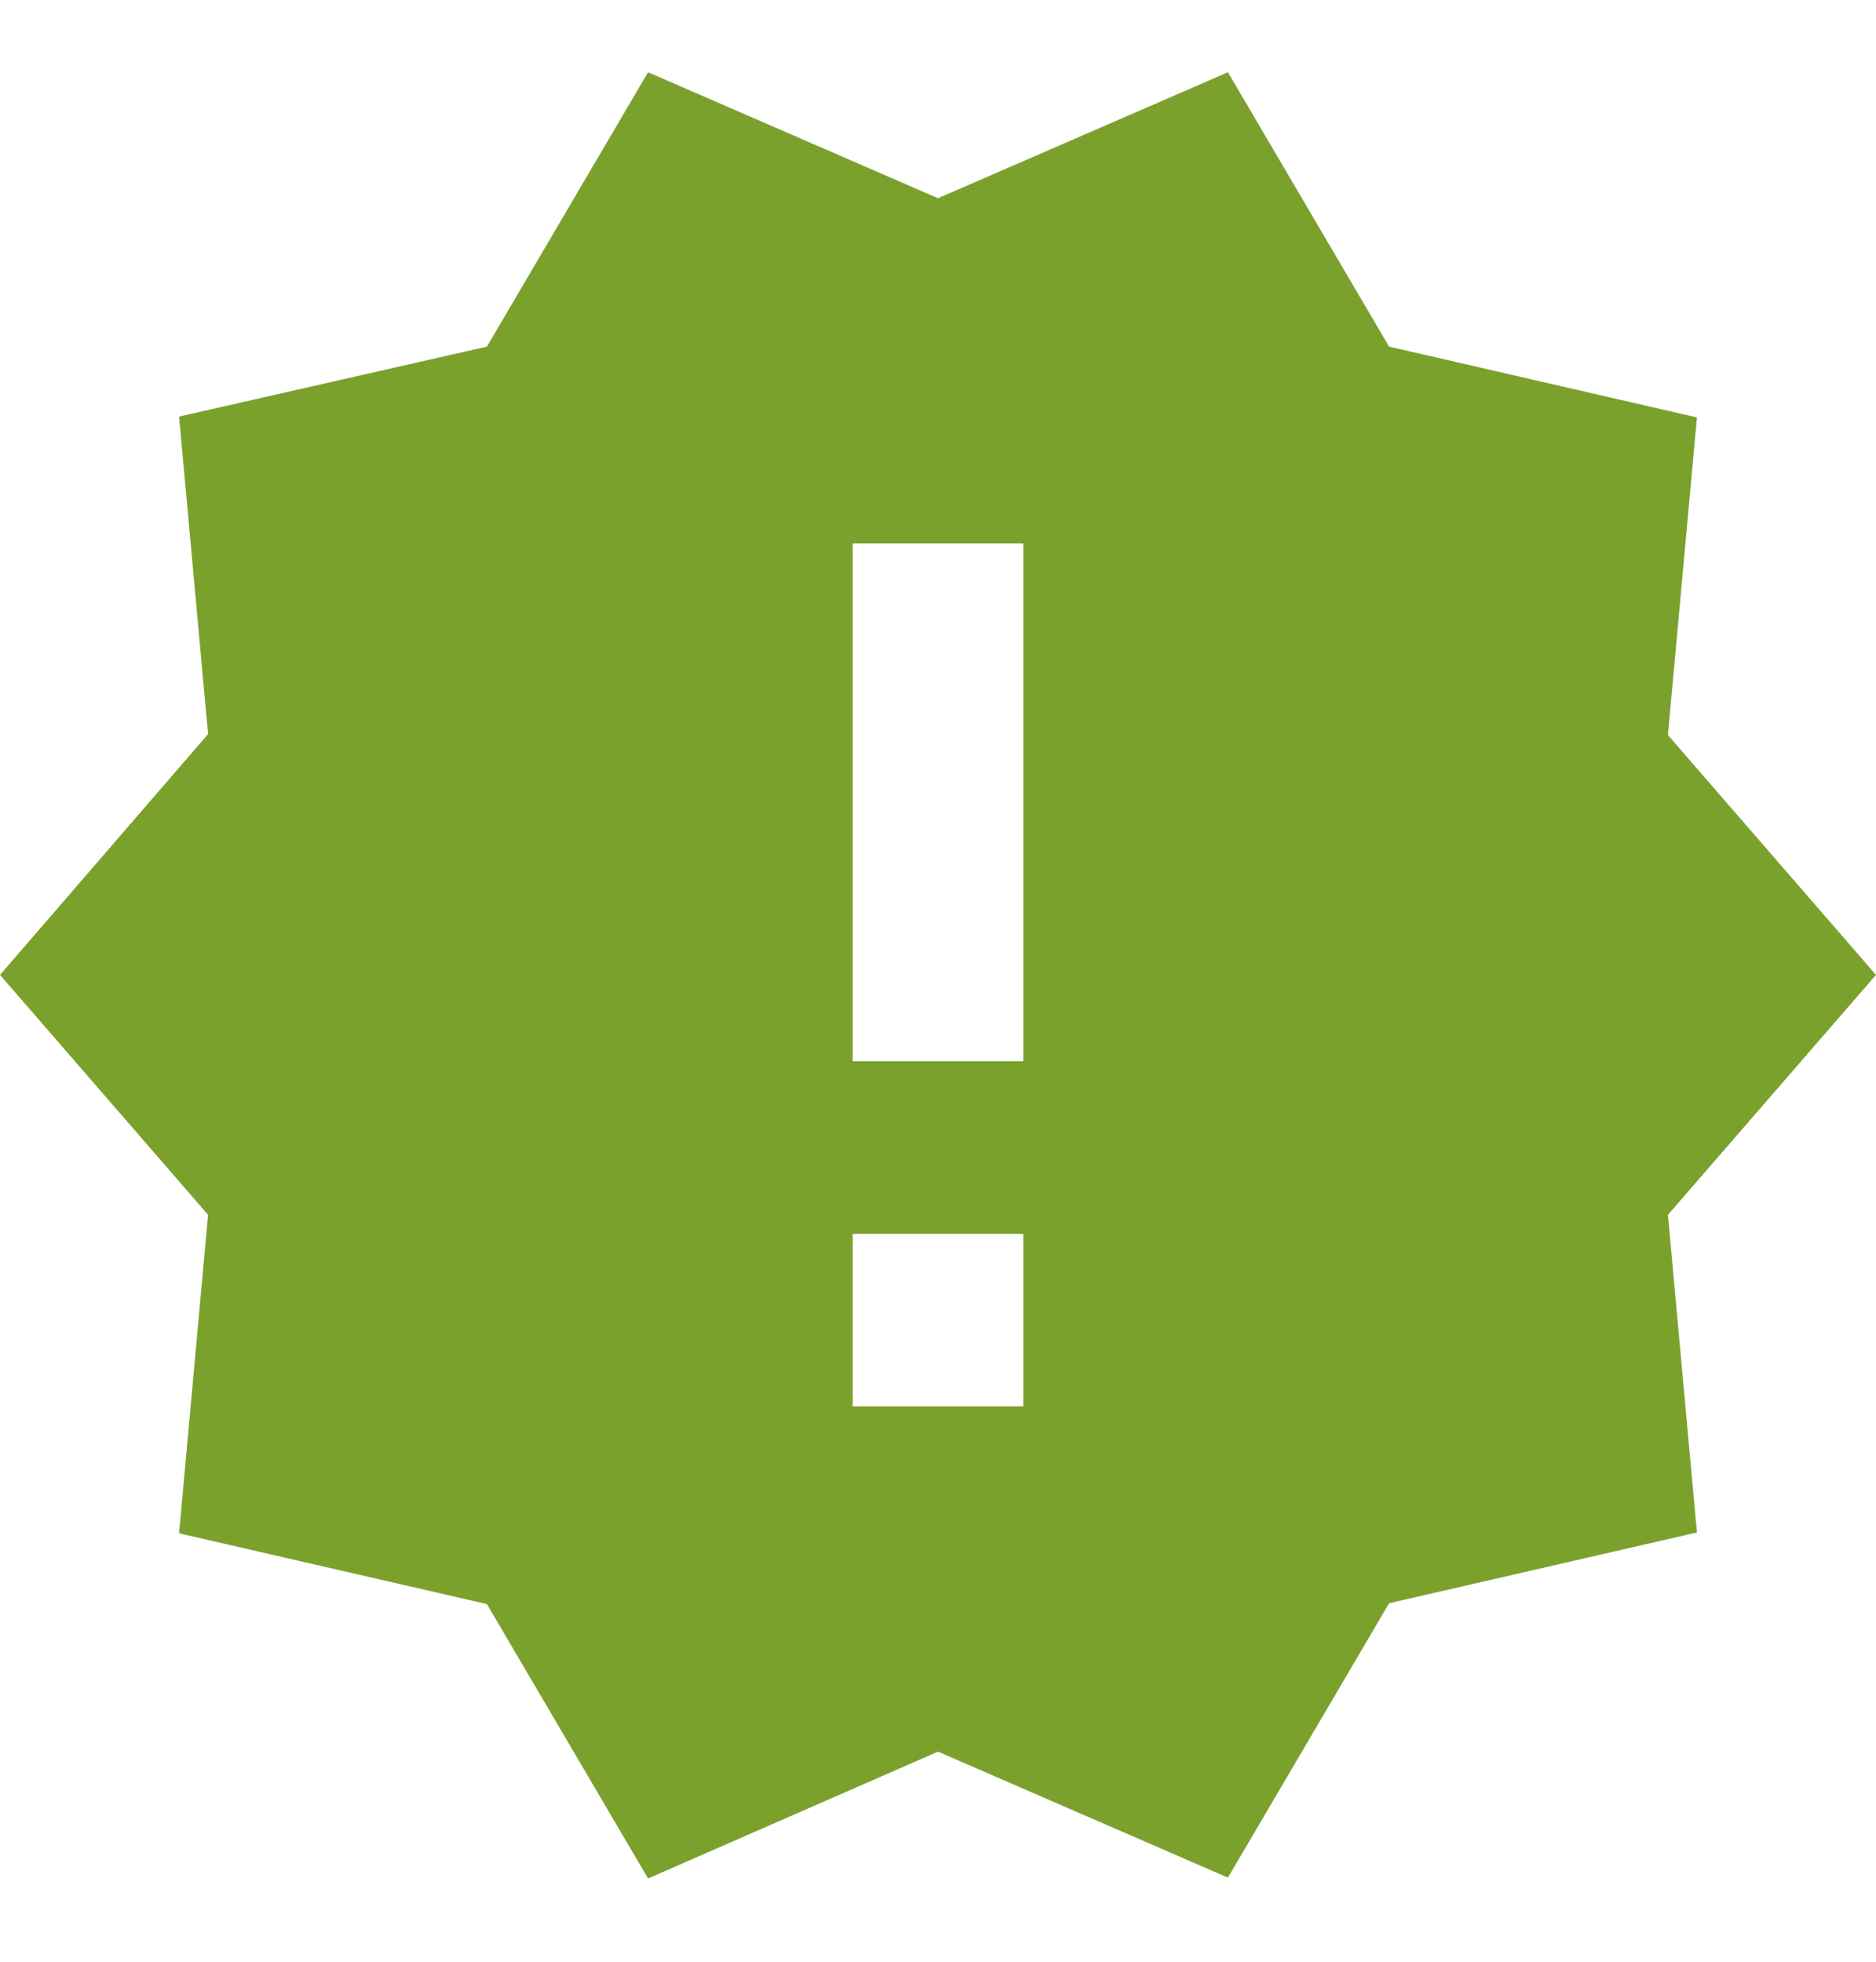 <?xml version="1.0" encoding="UTF-8"?> <svg xmlns="http://www.w3.org/2000/svg" width="22" height="23" viewBox="0 0 22 23" fill="none"><path d="M22 11.43L19.56 8.618L19.9 4.894L16.29 4.064L14.4 0.847L11 2.324L7.6 0.847L5.71 4.064L2.1 4.884L2.44 8.607L0 11.43L2.44 14.243L2.1 17.977L5.71 18.807L7.6 22.024L11 20.537L14.4 22.014L16.29 18.797L19.9 17.967L19.56 14.243L22 11.43ZM12 16.489H10V14.466H12V16.489ZM12 12.442H10V6.371H12V12.442Z" fill="#7BA12D"></path></svg> 